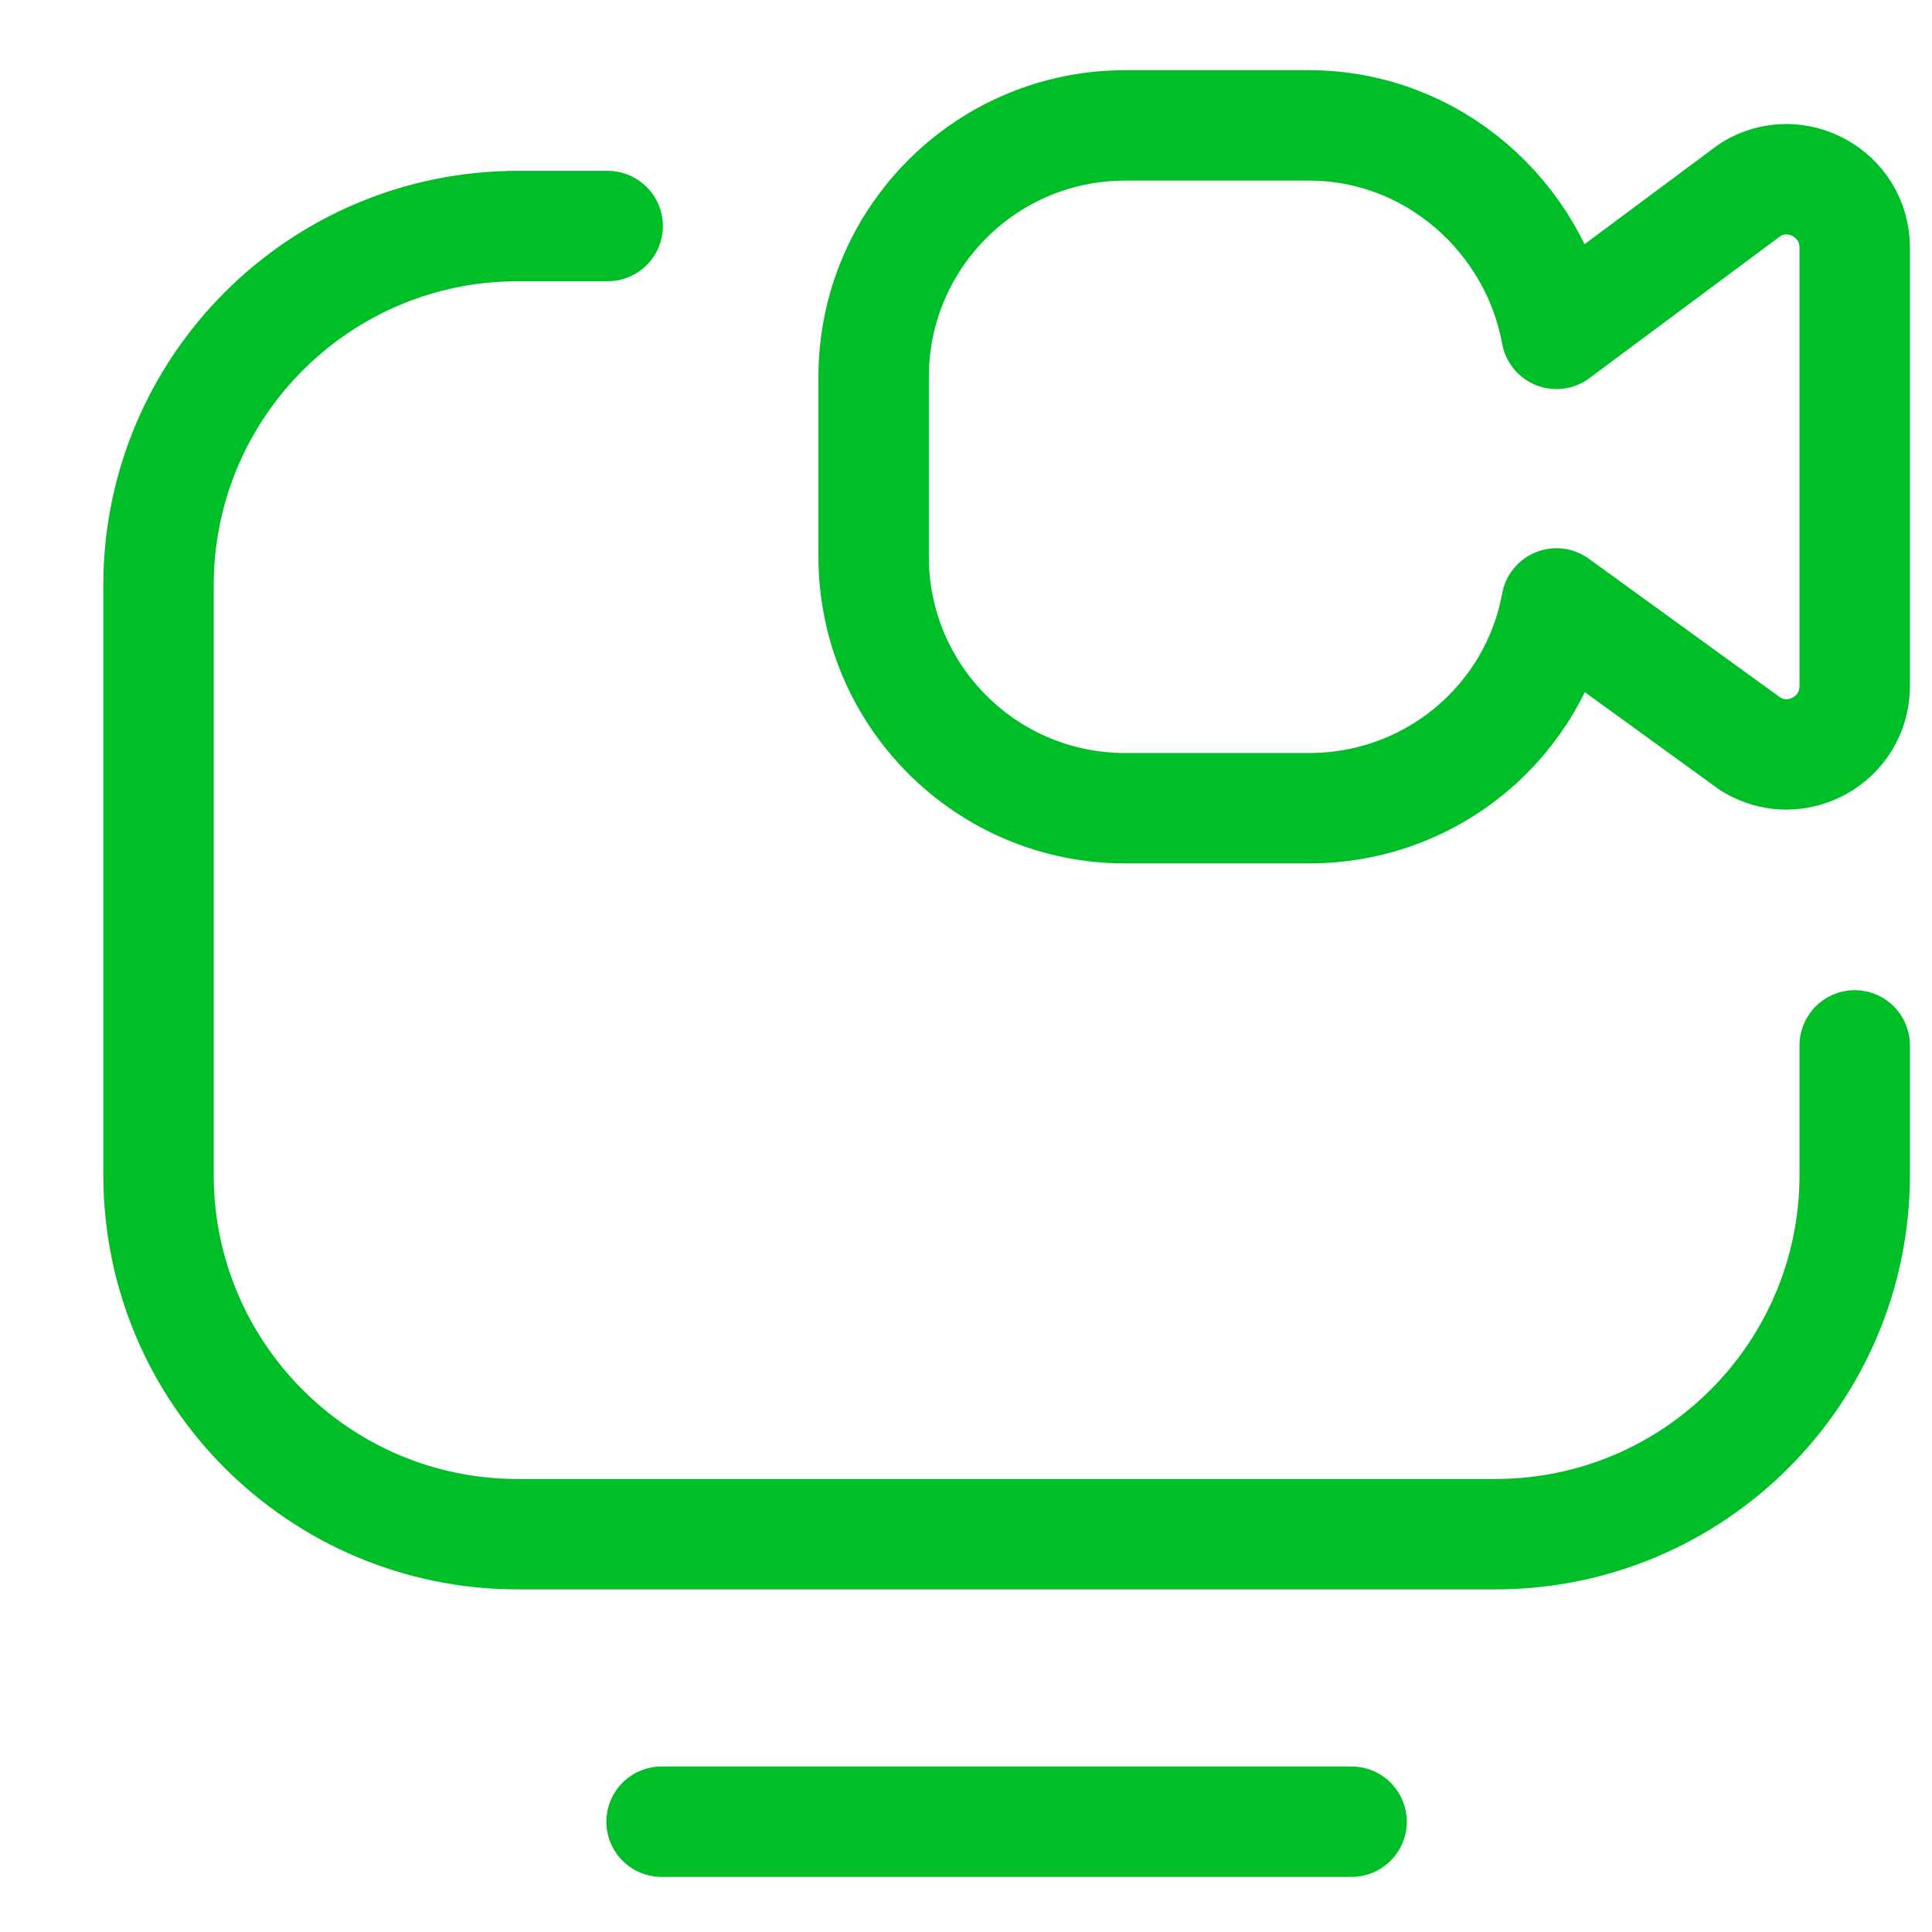 <svg width="21" height="21" viewBox="0 0 21 21" fill="none" xmlns="http://www.w3.org/2000/svg">
<g clip-path="url(#clip0_17719_49877)">
<path d="M20.16 11.363V12.77C20.16 14.927 18.411 16.676 16.254 16.676H5.628C3.471 16.676 1.723 14.927 1.723 12.77V6.363C1.723 4.206 3.472 2.457 5.629 2.457H6.605M14.691 19.801H7.191M20.16 2.691C20.16 2.111 19.523 1.755 19.029 2.059L16.918 3.629C16.685 2.355 15.57 1.363 14.229 1.363H12.23C10.72 1.363 9.496 2.587 9.496 4.098L9.496 6.051C9.496 7.561 10.72 8.785 12.23 8.785H14.229C15.57 8.785 16.685 7.832 16.918 6.559L19.029 8.089C19.523 8.393 20.16 8.038 20.16 7.457L20.16 2.691Z" stroke="#00BE28" stroke-width="1.2" stroke-miterlimit="10" stroke-linecap="round" stroke-linejoin="round"/>
</g>
<defs>
<clipPath id="clip0_17719_49877">
<rect width="20" height="20" fill="white" transform="translate(0.941 0.582)"/>
</clipPath>
</defs>
</svg>
